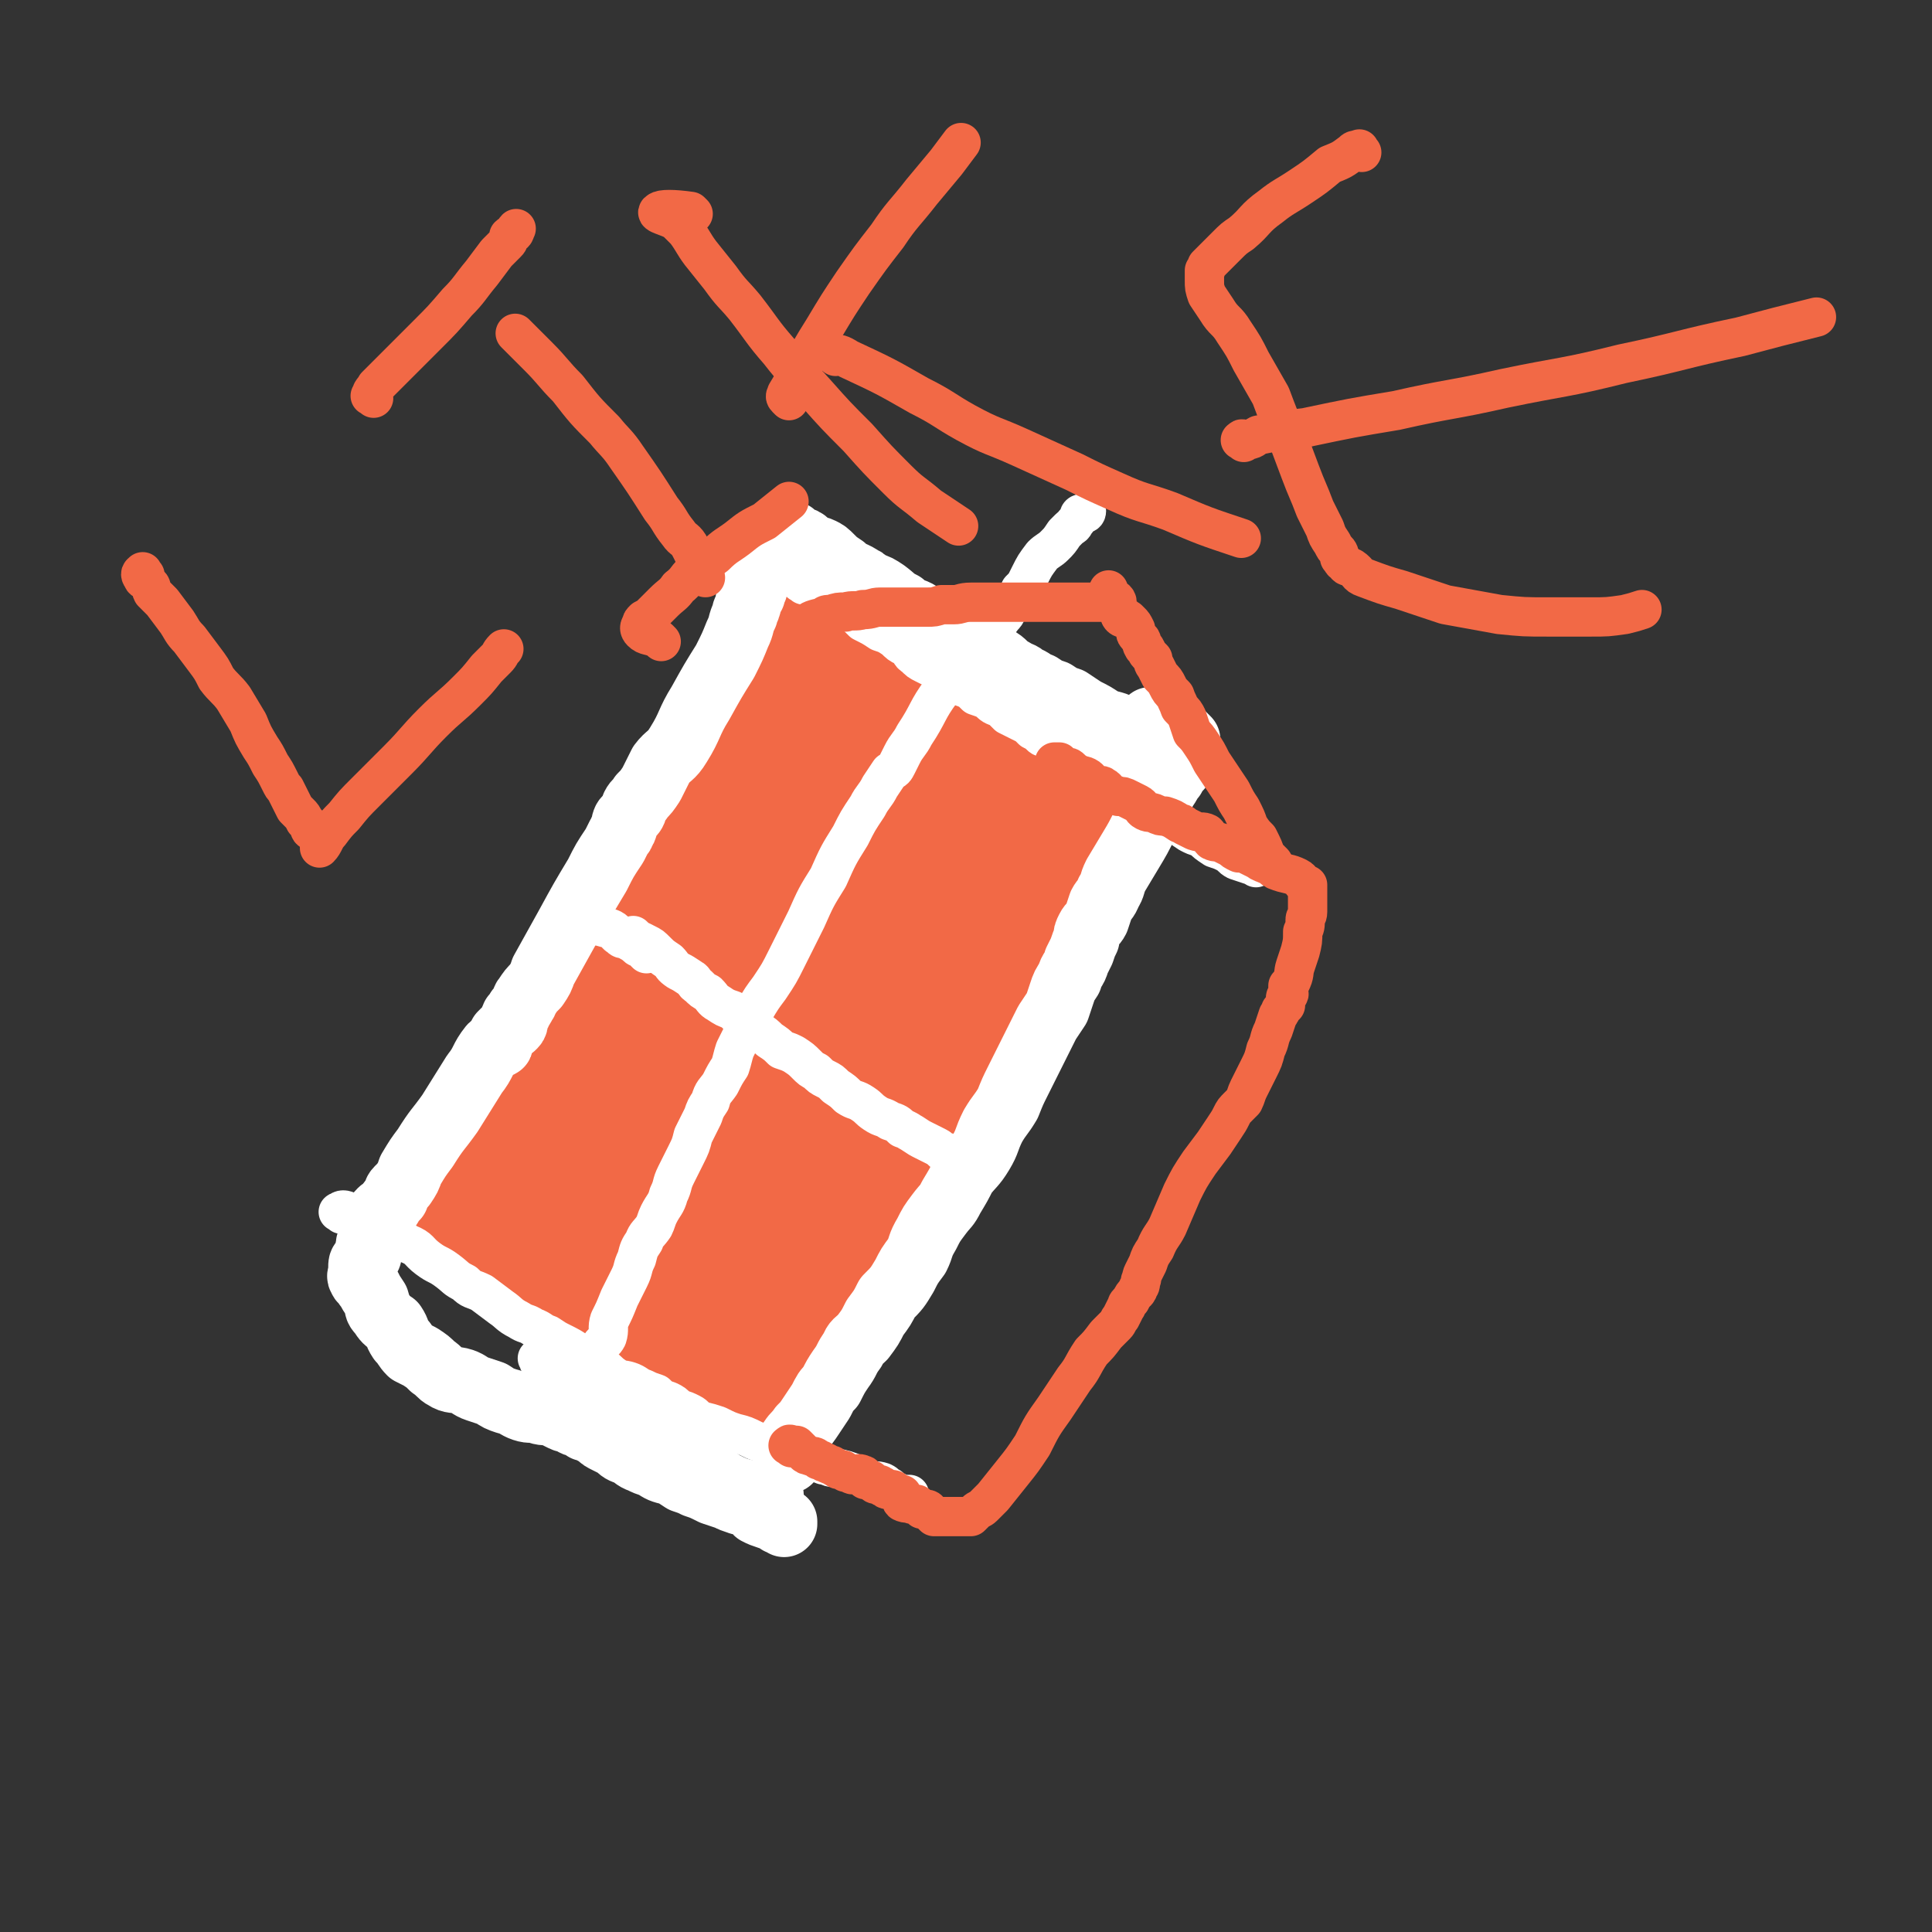 <svg viewBox='0 0 786 786' version='1.1' xmlns='http://www.w3.org/2000/svg' xmlns:xlink='http://www.w3.org/1999/xlink'><rect x="0" y="0" width="786" height="786" fill="#333333" stroke="none"/><g fill='none' stroke='#F26946' stroke-width='53' stroke-linecap='round' stroke-linejoin='round'><path d='M244,461c-1,-1 -2,-1 -1,-1 0,-2 1,-2 2,-4 4,-6 3,-6 6,-13 2,-4 2,-4 5,-9 3,-5 3,-5 6,-10 4,-6 4,-6 7,-11 4,-6 4,-6 8,-12 4,-8 4,-8 8,-15 5,-9 5,-9 11,-17 5,-10 5,-11 11,-20 5,-7 6,-6 11,-13 3,-6 3,-6 6,-12 3,-5 3,-4 6,-8 2,-4 2,-4 5,-8 1,-3 2,-3 3,-5 1,-3 2,-3 3,-5 1,-3 0,-3 1,-5 1,-2 2,-2 3,-4 0,-1 0,-1 0,-2 0,-1 0,-1 1,-2 1,-1 1,-1 1,-1 1,-1 0,-2 1,-3 1,0 2,0 2,0 1,0 0,-1 0,-1 0,-1 -1,-2 0,-2 1,-1 2,-1 3,0 1,1 1,1 2,2 2,2 2,2 5,3 2,1 2,1 4,3 2,1 2,2 4,3 2,2 2,1 4,3 2,1 2,1 4,3 2,2 2,2 4,4 2,2 3,1 5,3 4,2 3,3 7,5 2,2 3,2 5,4 4,2 3,2 7,5 2,1 3,1 5,2 2,1 2,1 4,3 1,0 1,0 2,1 1,1 2,1 3,1 0,1 0,1 1,2 0,0 0,0 0,0 1,1 1,1 3,3 0,0 0,0 0,0 0,1 0,1 0,3 0,0 0,0 0,0 0,1 0,1 0,2 -1,3 -1,2 -2,5 -2,4 -1,4 -3,8 -3,6 -3,6 -6,11 -5,10 -5,10 -11,19 -6,10 -6,11 -12,20 -6,10 -6,9 -13,19 -5,7 -4,7 -10,15 -7,10 -7,10 -15,21 -2,4 -2,4 -5,7 -2,4 -2,3 -5,6 -3,4 -3,4 -5,8 -3,5 -2,5 -5,11 -2,5 -2,5 -4,11 -2,4 -2,4 -5,8 -1,3 -1,3 -2,6 -2,2 -1,2 -3,5 -1,1 -1,1 -2,2 -1,1 -1,1 -1,2 0,1 0,1 0,1 -1,1 -1,2 -2,2 0,1 -1,1 -2,1 0,1 1,1 1,1 0,1 0,1 -1,1 -1,0 -1,0 -2,0 -1,0 -1,0 -1,0 -1,0 -1,0 -1,0 -1,0 -1,0 -3,-1 -1,0 -1,-1 -2,-1 -1,0 -1,0 -2,0 -1,0 -1,0 -2,0 -1,0 -1,0 -2,-1 0,0 0,0 -1,0 0,-1 0,0 0,0 -2,0 -2,0 -3,0 -1,0 -1,-1 -1,-1 -1,-1 -1,-1 -1,-1 -2,-2 -2,-1 -3,-2 -3,-3 -2,-3 -4,-5 -2,-3 -2,-3 -4,-6 -2,-3 -1,-3 -3,-6 -2,-3 -2,-3 -4,-6 -1,-2 -1,-2 -1,-5 -1,-4 -2,-4 -2,-7 0,-5 0,-5 0,-10 0,-5 0,-5 1,-11 2,-6 2,-6 4,-12 4,-10 5,-9 9,-19 4,-8 4,-7 8,-15 3,-6 2,-6 5,-12 2,-4 3,-3 5,-7 2,-4 1,-4 3,-7 1,-3 2,-3 4,-6 0,-1 0,-2 0,-3 2,-3 2,-3 3,-5 2,-3 3,-3 4,-5 3,-4 2,-5 4,-8 4,-6 4,-6 7,-11 4,-5 3,-5 7,-10 3,-4 4,-4 6,-8 2,-2 1,-3 4,-5 1,-3 2,-2 4,-4 0,0 0,0 1,-1 1,-1 1,-1 1,-1 1,-1 2,-1 3,-1 0,0 0,0 0,1 0,4 0,4 -1,7 -2,8 -3,8 -5,16 -4,12 -3,12 -8,25 -6,13 -7,13 -13,26 -4,9 -4,9 -8,18 -3,8 -3,8 -6,16 -1,3 -1,3 -2,7 -1,3 0,3 -1,6 0,2 -1,2 -1,5 0,1 0,1 0,3 0,2 0,2 0,3 0,2 0,2 1,3 1,1 0,2 1,3 1,0 1,1 3,1 2,0 3,0 4,-1 8,-6 8,-7 14,-15 23,-32 23,-33 45,-66 7,-12 7,-12 14,-24 3,-6 2,-6 5,-12 2,-4 2,-4 4,-7 1,-2 3,-4 2,-4 0,-1 -2,0 -3,1 -12,13 -11,14 -22,28 -11,14 -11,15 -23,29 -8,9 -9,8 -17,18 -8,10 -7,11 -14,22 -6,7 -6,6 -11,13 -4,5 -4,6 -7,11 -2,3 -3,3 -5,6 -1,1 -1,1 -2,2 0,2 0,2 -1,3 -1,1 -1,1 -1,1 -1,1 -1,1 -1,2 -1,0 0,2 0,2 1,-2 2,-3 3,-6 8,-17 8,-17 16,-34 5,-11 5,-11 10,-22 6,-12 6,-12 11,-25 4,-9 4,-9 7,-18 0,-1 0,-2 0,-1 0,0 -1,1 -1,2 -1,2 -1,2 -1,5 -7,27 -7,27 -13,55 -4,18 -3,18 -7,36 -2,8 -2,8 -4,16 -1,3 -2,3 -3,7 -1,1 -1,1 -1,3 -1,2 -1,2 -1,5 0,2 0,2 0,4 0,3 0,3 0,6 0,3 0,3 0,6 0,3 0,3 0,5 0,2 0,2 0,3 0,2 0,2 0,3 0,1 0,1 0,1 0,1 0,1 0,3 0,0 0,0 0,0 -1,0 -1,0 -2,0 -1,0 -1,0 -1,0 -2,0 -2,-1 -4,-1 -1,0 -2,0 -3,0 -1,0 -1,-1 -3,-2 -1,0 -2,0 -3,0 -1,0 -1,-1 -2,-1 -3,-1 -3,-1 -5,-2 -2,0 -2,0 -4,-1 -2,-1 -2,0 -3,-1 -3,-1 -3,-1 -6,-3 -3,-2 -3,-3 -6,-5 -3,-3 -4,-3 -8,-5 -5,-3 -5,-3 -10,-6 -6,-6 -5,-6 -11,-12 -5,-5 -5,-5 -10,-10 -2,-3 -2,-3 -5,-6 -1,-2 -1,-2 -3,-3 -2,-2 -2,-2 -4,-3 -1,-1 -1,-1 -1,-1 -2,-1 -2,-1 -3,-1 -1,-1 0,-2 0,-3 0,0 -1,0 -1,0 0,-1 0,-1 0,-1 0,-2 0,-2 0,-3 0,-2 -1,-2 0,-3 1,-2 2,-1 4,-3 2,-2 2,-2 4,-4 5,-5 5,-5 10,-10 10,-11 9,-11 19,-23 9,-10 9,-9 18,-19 6,-6 5,-7 11,-13 5,-6 5,-6 10,-11 1,-1 1,-1 2,-2 2,-2 1,-2 2,-3 1,-1 1,-1 1,-1 1,-1 1,-3 1,-3 1,1 1,2 0,4 0,1 0,1 0,2 -1,1 -1,2 -2,3 -3,4 -4,4 -7,8 -5,9 -4,9 -10,18 -5,8 -5,8 -10,16 -6,8 -6,8 -12,16 -4,7 -4,7 -9,14 -3,4 -3,3 -6,8 -2,3 -1,3 -3,7 -1,2 -2,2 -3,4 -1,2 -1,2 -2,3 -1,2 -1,2 -2,3 0,1 0,1 0,1 -1,1 -1,1 -2,2 0,1 -1,1 -1,2 0,1 0,1 0,1 -1,2 -1,2 -1,3 -1,1 -2,0 -2,1 0,1 0,1 0,2 0,1 0,1 0,1 0,2 0,2 0,3 0,0 0,0 0,1 0,1 0,1 0,1 0,1 0,1 0,3 0,0 0,0 0,0 1,2 1,2 3,3 1,1 1,1 2,2 2,2 1,2 3,3 2,2 3,2 5,4 3,1 3,1 5,3 3,2 3,2 6,4 5,3 5,3 9,6 4,2 4,2 9,5 6,4 6,4 13,8 3,1 3,2 6,3 2,1 2,0 4,1 1,1 1,1 2,2 1,0 1,0 3,1 0,1 0,1 1,1 1,1 1,1 1,1 1,1 1,2 3,3 0,0 0,-1 0,-1 1,0 1,0 3,0 0,0 0,0 0,0 1,0 1,0 2,0 1,0 1,0 1,0 1,0 1,0 2,0 1,0 1,-1 1,-1 1,-1 2,-1 3,-2 1,-1 0,-1 1,-1 2,-2 3,-1 5,-3 2,-1 1,-1 3,-2 3,-2 3,-2 5,-4 3,-3 3,-3 5,-6 3,-4 3,-3 6,-7 4,-5 3,-5 7,-9 4,-5 4,-5 8,-9 4,-5 4,-5 7,-10 3,-3 3,-4 5,-8 3,-3 3,-3 5,-6 2,-2 2,-2 4,-5 1,-2 2,-2 3,-4 1,-2 1,-3 3,-5 1,-2 1,-2 3,-4 1,-2 1,-2 3,-4 1,-3 1,-3 2,-6 2,-4 2,-4 4,-9 3,-6 3,-6 6,-12 3,-7 4,-7 7,-13 5,-9 5,-9 10,-17 2,-3 2,-3 4,-6 1,-3 1,-3 3,-6 1,-2 1,-2 3,-4 0,-1 0,-1 1,-2 0,-1 0,-1 0,-2 0,0 0,-1 1,-1 1,-1 2,0 3,-1 0,-1 -1,-1 -1,-2 0,-1 0,-1 0,-3 0,-1 0,-1 0,-2 0,0 0,0 0,-1 0,0 0,0 0,-1 0,0 0,0 0,0 0,-1 0,-1 0,-2 0,-1 0,-1 0,-1 0,-1 0,-1 0,-1 0,-1 -1,-2 0,-3 1,-1 1,0 2,-1 1,-1 1,-1 1,-2 0,-1 0,-1 1,-2 0,0 1,0 1,-1 0,-1 0,-1 0,-1 1,-2 1,-1 2,-3 0,0 0,0 0,-1 1,-1 1,-1 1,-3 0,0 0,0 0,0 0,-1 0,-1 0,-1 0,-1 0,-1 0,-3 0,0 0,0 0,0 0,-1 0,-1 0,-1 0,-1 0,-1 0,-3 0,0 0,0 0,0 0,-1 0,-1 0,-3 0,0 0,0 0,0 0,-1 0,-1 0,-1 0,-1 0,-2 0,-2 -1,-1 -1,-1 -2,-2 -1,-1 -1,-1 -1,-3 -1,0 -1,0 -1,-1 -1,-1 -1,-1 -2,-2 -1,-1 -1,-1 -2,-2 -1,-2 -1,-2 -3,-3 -2,-2 -2,-1 -4,-3 -3,-2 -2,-2 -5,-4 -2,-1 -2,-1 -5,-2 -3,-2 -3,-2 -7,-5 -2,-2 -2,-2 -5,-4 -2,-1 -3,-1 -5,-2 -3,-2 -3,-2 -6,-4 -2,-2 -2,-2 -5,-4 -2,-1 -2,-1 -4,-3 -3,-2 -3,-2 -6,-4 -2,-2 -2,-2 -4,-3 -2,-2 -2,-1 -4,-3 -1,-1 -1,-1 -2,-2 -2,-2 -2,-2 -3,-3 -1,-1 -2,-1 -3,-2 -1,0 0,-1 -1,-1 -1,-1 -1,-1 -3,-2 0,0 0,0 0,0 -1,-1 -1,-1 -2,-1 -1,0 -2,0 -3,0 -1,0 -1,1 -1,1 -2,2 -2,1 -3,3 -1,1 0,1 -1,3 -2,2 -3,1 -4,4 -2,1 -1,2 -3,3 -1,2 -1,2 -2,4 -1,2 -1,3 -2,5 -2,2 -3,2 -4,4 -2,2 -1,2 -2,4 -1,2 -1,2 -3,4 0,1 0,1 0,2 -2,4 -2,4 -4,7 -2,4 -2,4 -5,8 -5,8 -5,8 -10,15 -7,8 -7,8 -13,16 -5,6 -5,6 -10,11 -4,6 -3,6 -7,11 -3,3 -3,3 -6,5 -2,3 -2,3 -5,7 -2,2 -2,2 -4,5 -1,2 -1,2 -2,4 -1,2 -1,2 -3,4 -1,2 -1,2 -2,4 -1,3 0,3 -1,6 -2,2 -2,2 -4,4 -3,4 -3,4 -6,8 -5,8 -4,8 -9,16 -5,9 -5,9 -11,18 -4,7 -4,7 -9,14 -5,6 -5,6 -9,12 -3,3 -3,3 -5,6 -1,1 -1,2 -3,4 -1,1 -1,1 -2,2 -1,1 -1,1 -1,2 -1,0 -1,0 -1,1 -1,0 -1,1 -1,2 -1,0 -2,0 -3,0 0,1 1,1 1,1 0,1 -1,1 0,2 1,1 1,1 3,2 1,0 1,0 2,1 1,1 1,1 2,2 2,2 2,2 4,3 2,2 2,2 4,4 2,2 2,2 5,4 2,1 3,1 5,3 3,2 4,2 7,4 3,2 3,3 6,5 3,2 4,1 7,4 2,2 2,2 4,4 2,2 2,2 4,4 3,2 2,3 5,5 2,2 3,1 5,3 2,2 2,2 4,4 2,1 2,1 3,2 2,2 2,2 4,3 1,1 1,1 3,2 1,1 2,0 3,1 2,1 1,2 3,3 1,1 1,1 3,2 1,0 1,-1 2,0 1,0 1,1 1,1 1,1 1,1 3,1 0,0 0,0 1,0 0,1 -1,1 0,2 1,1 2,1 3,1 0,1 0,1 0,1 1,0 1,0 3,0 0,0 0,0 0,0 1,0 1,0 3,0 0,0 0,0 0,0 1,0 1,0 2,0 1,0 1,0 1,0 1,0 1,0 2,0 1,0 1,0 1,0 1,0 1,0 1,0 1,0 1,0 3,0 0,0 0,0 0,0 1,0 1,0 3,0 1,0 1,0 2,0 1,0 1,0 1,0 2,-1 1,-1 3,-2 1,0 1,1 2,0 1,-1 1,-2 2,-2 2,-2 3,-1 5,-2 2,-2 1,-2 3,-4 2,-2 2,-2 5,-4 2,-2 2,-2 5,-4 2,-3 2,-3 5,-6 2,-3 2,-3 5,-6 3,-4 3,-3 6,-7 3,-5 2,-5 5,-9 3,-4 3,-4 6,-7 3,-3 2,-4 4,-7 2,-2 2,-2 4,-4 2,-2 1,-2 3,-4 1,-1 1,-1 3,-3 1,-1 1,-2 2,-4 1,-2 1,-2 2,-4 1,-1 1,-1 1,-3 1,-1 1,-2 2,-3 1,-2 2,-2 3,-4 1,-1 0,-1 1,-3 1,-2 1,-2 2,-5 1,-2 1,-2 2,-5 1,-2 1,-2 2,-4 1,-1 1,-1 1,-2 1,-2 1,-2 2,-3 0,-1 0,-1 0,-2 0,0 0,0 0,-1 0,-1 0,-1 0,-3 0,0 0,0 0,0 '/></g>
<g fill='none' stroke='#FFFFFF' stroke-width='27' stroke-linecap='round' stroke-linejoin='round'><path d='M321,594c-1,-1 -1,-1 -1,-1 -1,-1 0,-1 0,-1 1,-1 1,-1 1,-2 1,-2 0,-2 1,-4 2,-3 2,-2 4,-5 2,-2 2,-2 4,-5 2,-3 2,-3 4,-6 2,-4 2,-4 4,-6 2,-4 2,-4 4,-7 3,-4 2,-4 5,-8 1,-3 2,-3 4,-5 3,-4 3,-4 5,-8 3,-4 3,-4 5,-8 4,-4 4,-4 7,-9 2,-4 2,-4 5,-8 2,-4 1,-4 4,-9 2,-4 2,-4 5,-8 3,-4 3,-3 5,-7 3,-5 3,-5 5,-9 3,-4 4,-4 7,-9 3,-5 2,-5 5,-11 3,-5 3,-4 6,-9 2,-5 2,-5 4,-9 2,-4 2,-4 4,-8 2,-4 2,-4 4,-8 2,-4 2,-4 4,-8 2,-3 2,-3 4,-6 1,-3 1,-3 2,-6 1,-3 1,-3 3,-6 1,-4 2,-3 3,-7 1,-2 1,-2 2,-4 1,-3 1,-3 2,-5 0,-2 0,-2 1,-4 1,-2 2,-2 3,-4 1,-3 1,-3 2,-6 1,-2 2,-2 3,-5 2,-3 1,-3 3,-7 3,-5 3,-5 6,-10 3,-5 3,-5 6,-11 3,-5 3,-5 6,-10 1,-3 1,-3 3,-6 1,-2 1,-2 2,-3 1,-2 1,-2 2,-3 1,-1 1,-1 1,-3 1,0 1,0 1,-1 0,0 0,0 0,0 1,-1 2,-1 2,-2 1,-1 0,-1 0,-1 0,-1 0,-1 0,-1 0,-1 0,-1 0,-3 0,0 0,0 0,0 0,-1 0,-1 0,-1 -1,-1 -1,-1 -2,-2 -1,-1 -1,-1 -3,-2 0,0 0,0 0,0 -2,-1 -2,-1 -3,-1 -1,-1 -1,-1 -1,-1 -1,-1 -1,-1 -1,-1 -1,-1 -1,-1 -2,-1 -1,0 -1,0 -1,0 -1,0 -1,0 -2,0 '/><path d='M476,311c-1,-1 -1,-1 -1,-1 -3,-3 -3,-3 -5,-5 -4,-3 -5,-2 -9,-5 -3,-2 -2,-2 -5,-4 -4,-2 -4,-1 -8,-3 -3,-2 -3,-2 -7,-4 -3,-2 -3,-2 -6,-4 -3,-1 -3,-1 -6,-3 -3,-1 -3,-1 -6,-3 -3,-1 -3,-2 -6,-3 -2,-2 -2,-1 -5,-3 -4,-2 -3,-3 -7,-5 -4,-2 -4,-2 -8,-4 -4,-2 -4,-3 -8,-5 -4,-3 -4,-2 -8,-4 -3,-2 -3,-3 -7,-5 -3,-2 -4,-1 -7,-4 -4,-2 -3,-2 -7,-5 -3,-2 -3,-2 -6,-3 -2,-1 -2,-2 -3,-2 -4,-3 -5,-2 -8,-5 -3,-2 -3,-2 -5,-4 -2,-2 -2,-2 -4,-3 -2,-1 -2,0 -4,-1 -1,-1 -1,-1 -2,-2 -1,-1 -1,-1 -2,-1 -1,-1 -1,0 -2,-1 -1,-1 -1,-1 -1,-1 -1,-1 -1,-1 -2,-1 -1,0 -1,0 -1,0 -1,0 -1,0 -2,0 -1,0 -1,1 -1,1 -1,1 -1,1 -2,2 -1,1 0,1 -1,2 -1,1 -1,1 -1,1 -1,1 0,1 -1,2 0,1 0,1 -1,2 -1,1 -1,0 -1,1 -1,1 0,2 -1,3 0,1 0,1 -1,2 0,0 0,0 0,1 0,1 0,1 0,2 -1,1 -1,1 -1,2 0,0 0,0 0,1 0,1 -1,1 -1,3 -1,0 -1,0 -1,1 -1,2 0,2 -1,4 0,1 -1,1 -1,3 -2,4 -1,4 -3,8 -2,5 -2,5 -5,11 -5,8 -5,8 -10,17 -5,8 -4,9 -9,17 -3,5 -4,4 -7,8 -2,4 -2,4 -4,8 -2,3 -2,3 -4,5 -1,2 -2,2 -3,4 0,1 0,2 -1,3 -1,1 -1,1 -2,2 -1,1 -1,2 -1,3 0,1 0,1 -1,2 0,1 0,1 -1,2 -1,2 -1,2 -2,4 -4,6 -4,6 -7,12 -6,10 -6,10 -12,21 -5,9 -5,9 -10,18 -1,3 -1,3 -3,6 -2,2 -2,2 -4,5 -1,1 0,1 -1,2 -1,2 -1,2 -2,3 0,1 0,1 -1,2 0,1 -1,0 -1,1 0,1 1,2 0,3 -1,1 -1,1 -3,2 0,0 0,0 0,0 -1,1 -1,1 -2,2 0,1 -1,1 -1,2 0,1 1,2 0,2 -1,1 -2,0 -3,1 -4,5 -3,6 -7,11 -5,8 -5,8 -10,16 -5,7 -5,6 -10,14 -3,4 -3,4 -6,9 -1,3 -1,3 -3,6 -1,1 -1,1 -2,2 -1,1 -1,2 -1,3 -1,1 -1,1 -2,2 -1,1 0,1 -1,2 -1,1 -1,1 -1,1 -1,1 -1,0 -2,1 -1,1 -1,1 -1,3 -1,0 -1,0 -1,0 0,1 0,1 0,1 0,1 0,1 0,3 0,0 0,0 0,0 0,1 0,1 0,1 0,1 -1,1 -1,2 0,1 0,1 0,1 0,1 -1,1 -1,1 -1,1 -1,1 -1,2 0,1 0,1 0,1 0,1 0,1 0,1 0,2 0,2 -1,3 0,0 0,0 0,0 -1,1 -1,1 -1,1 -1,1 -1,1 -1,3 0,0 0,0 0,0 0,1 0,1 0,1 0,2 -1,2 0,3 0,1 1,1 2,2 0,1 0,1 1,2 1,2 1,2 3,5 1,3 0,3 2,5 2,3 2,3 5,5 2,3 1,3 3,6 2,2 2,3 4,5 2,1 2,1 4,2 3,2 3,2 5,4 3,2 3,3 5,4 3,2 4,1 7,2 3,1 3,2 6,3 3,1 3,1 6,2 3,2 3,2 6,3 4,1 4,2 7,3 3,1 3,0 6,1 3,1 3,0 6,1 2,1 2,1 4,2 2,1 2,0 4,1 1,0 0,1 1,1 1,0 1,0 2,0 1,1 1,1 2,2 1,0 1,0 2,0 1,0 1,1 1,1 1,1 2,1 3,2 1,1 1,1 3,2 2,1 2,1 4,2 2,2 2,2 5,3 2,1 2,2 5,3 2,1 2,1 5,2 3,2 3,2 7,3 2,1 2,1 5,3 3,1 3,1 5,2 3,1 3,1 7,3 3,1 3,1 6,2 2,1 2,1 5,2 3,1 3,0 5,1 2,1 1,2 2,3 2,1 2,1 5,2 1,0 1,0 2,0 1,0 1,1 2,2 1,0 1,0 2,1 0,0 0,-1 0,-1 '/></g>
<g fill='none' stroke='#FFFFFF' stroke-width='16' stroke-linecap='round' stroke-linejoin='round'><path d='M244,555c-1,-1 -1,-1 -1,-1 -1,-1 0,-1 0,-2 1,-2 0,-2 1,-4 1,-2 2,-2 3,-4 1,-3 0,-4 1,-7 2,-4 2,-4 4,-9 2,-4 2,-4 4,-8 2,-4 1,-4 3,-8 1,-4 1,-4 3,-7 1,-3 2,-3 4,-6 1,-2 1,-3 2,-5 2,-4 3,-4 4,-8 2,-4 1,-4 3,-8 2,-4 2,-4 4,-8 2,-4 2,-4 3,-8 2,-4 2,-4 4,-8 1,-3 1,-3 3,-6 1,-4 2,-4 4,-7 2,-4 2,-4 4,-7 1,-3 1,-4 2,-7 2,-4 2,-4 4,-8 2,-4 2,-4 4,-8 3,-5 3,-5 6,-9 4,-6 4,-6 7,-12 4,-8 4,-8 8,-16 4,-9 4,-9 9,-17 4,-9 4,-9 9,-17 3,-6 3,-6 7,-12 2,-4 3,-4 5,-8 2,-3 2,-3 4,-6 2,-1 2,-1 3,-3 1,-2 1,-2 2,-4 2,-4 3,-4 5,-8 6,-9 5,-10 11,-18 5,-7 6,-6 12,-13 4,-5 3,-5 7,-10 3,-3 3,-3 6,-7 1,-1 1,-1 2,-3 1,-1 1,-1 2,-2 1,-2 1,-2 2,-3 1,-1 1,-1 1,-3 1,-1 1,-1 2,-2 1,-2 1,-2 2,-4 2,-4 2,-4 5,-8 2,-2 3,-2 5,-4 2,-2 2,-2 4,-5 1,-1 1,-1 2,-2 1,-1 2,-1 2,-2 1,-1 1,-1 2,-3 0,0 0,-1 1,-1 0,0 1,0 1,0 1,0 1,-1 1,-1 '/><path d='M259,382c-1,-1 -2,-2 -1,-1 0,0 0,0 1,1 2,1 2,1 4,2 2,1 2,1 4,3 2,2 2,2 5,4 2,2 1,2 4,4 2,1 2,1 5,3 2,1 1,2 3,3 2,2 2,2 4,3 2,2 2,3 4,4 3,2 3,2 6,3 2,2 2,2 4,4 3,2 3,2 6,4 3,2 3,2 5,4 3,2 3,2 5,4 3,1 3,1 5,2 3,2 3,2 5,4 2,2 2,2 4,3 2,2 2,2 4,3 2,1 2,1 4,3 3,2 3,2 5,4 3,2 3,1 6,3 3,2 2,2 5,4 3,2 3,1 6,3 3,1 3,1 5,3 3,1 2,1 4,2 3,2 3,2 5,3 2,1 2,1 4,2 2,1 2,1 3,2 1,1 1,1 3,1 0,1 0,1 1,1 0,0 0,0 1,0 1,1 0,1 1,2 1,1 1,1 1,1 1,1 1,0 2,0 1,0 1,0 1,0 1,0 1,0 2,0 '/><path d='M263,388c-1,-1 -1,-1 -1,-1 -1,-1 -1,-1 -1,-1 -1,-1 -1,0 -2,-1 -1,-1 -1,-1 -1,-1 -2,-1 -2,-1 -3,-2 -2,0 -2,0 -3,-1 -2,-1 -1,-2 -3,-3 -2,-1 -2,0 -4,-1 -2,0 -1,-1 -3,-2 -1,-1 -1,-1 -3,-1 -1,-1 -1,-1 -3,-3 -1,0 -1,0 -1,0 '/><path d='M139,494c-1,-1 -2,-1 -1,-1 1,-1 2,-1 4,0 2,1 2,1 4,2 1,1 1,1 3,2 3,1 3,1 5,3 3,1 3,2 5,3 4,2 4,1 7,3 5,2 4,3 8,6 4,3 4,2 8,5 4,3 3,3 7,5 3,3 3,2 7,4 4,3 4,3 8,6 3,2 3,3 7,5 3,2 3,1 6,3 3,1 3,2 6,3 3,2 3,2 5,3 4,2 4,2 7,4 2,2 2,2 4,3 3,2 3,1 6,3 3,2 2,2 5,4 3,2 3,1 6,2 3,1 3,2 6,3 2,1 2,1 5,2 2,2 2,2 5,3 2,1 2,1 4,3 3,1 3,1 5,2 2,1 2,2 4,3 4,1 4,1 7,2 4,2 4,2 7,3 4,1 4,1 8,3 3,1 3,1 5,2 3,2 3,2 6,3 3,1 3,0 6,1 6,2 6,2 11,4 2,0 2,1 4,1 5,1 5,1 10,3 2,0 2,1 5,2 2,1 2,0 5,1 2,1 1,1 3,2 1,1 1,1 3,2 1,1 1,1 2,1 2,0 2,0 3,0 0,0 0,1 0,1 '/><path d='M220,554c-1,-1 -2,-2 -1,-1 0,0 0,2 2,3 5,3 5,2 10,5 4,2 4,2 7,4 3,2 3,2 6,4 4,2 5,1 8,3 4,2 4,2 8,4 4,1 3,2 7,4 3,1 3,1 5,2 3,2 3,3 6,5 3,2 3,2 6,4 4,2 4,2 7,4 3,2 3,2 6,4 4,2 4,2 8,3 2,1 2,0 4,1 2,1 2,1 4,2 1,1 1,1 3,1 1,1 1,0 2,1 1,0 1,1 1,1 '/><path d='M327,238c-1,-1 -2,-1 -1,-1 0,-1 0,0 1,0 1,0 1,0 2,0 2,1 2,1 2,2 2,1 2,1 3,2 2,2 2,2 5,3 3,2 3,2 6,4 3,2 3,2 6,5 4,2 4,2 7,4 3,1 3,1 6,3 2,2 2,2 4,3 3,2 2,3 4,4 2,2 2,2 4,3 2,1 2,1 4,2 2,2 2,2 4,3 2,1 2,1 4,3 2,1 2,1 5,2 2,1 2,1 4,3 3,1 3,1 5,2 2,2 2,2 5,3 1,1 1,1 3,3 2,1 2,1 4,2 2,1 2,1 4,2 1,1 1,1 2,2 2,1 2,1 3,2 1,1 1,1 3,1 1,1 1,1 3,2 2,1 2,1 4,3 2,1 2,1 3,2 3,2 3,2 5,3 2,1 2,1 4,3 3,1 3,1 5,2 2,1 2,1 4,3 2,1 2,1 4,2 2,2 2,2 4,4 2,2 2,2 5,4 3,2 3,2 5,3 3,2 3,2 6,4 3,2 3,2 6,4 2,1 2,1 5,2 2,2 2,2 5,4 3,1 3,1 5,2 2,1 2,2 4,3 3,1 3,1 6,2 1,0 1,0 2,1 '/></g>
<g fill='none' stroke='#F26946' stroke-width='16' stroke-linecap='round' stroke-linejoin='round'><path d='M322,589c-1,-1 -2,-1 -1,-1 0,-1 1,0 2,0 1,0 1,0 1,0 1,1 1,1 3,3 1,1 1,1 2,1 1,1 2,0 3,1 0,0 0,0 1,1 0,0 0,0 1,0 1,1 1,1 2,1 1,1 2,1 2,1 1,0 1,1 2,1 1,1 1,1 3,1 0,1 1,0 1,1 2,0 2,1 3,1 2,0 2,-1 4,0 1,0 0,1 1,2 1,0 1,0 2,0 1,0 0,1 1,1 1,1 1,1 3,1 1,1 1,0 1,1 1,0 1,1 2,1 1,0 1,0 2,0 1,0 1,1 2,2 0,0 1,0 2,0 0,1 -1,2 0,3 2,1 2,0 4,1 1,0 1,0 2,0 1,1 1,1 2,2 1,0 1,0 2,0 1,0 1,1 1,1 1,1 1,1 2,2 1,0 1,0 2,0 1,0 1,0 2,0 1,0 1,0 2,0 1,0 1,0 2,0 1,0 1,0 2,0 1,0 1,0 2,0 1,0 1,0 2,0 1,0 1,0 1,0 1,-1 1,-1 2,-2 1,-1 2,-1 3,-2 2,-2 2,-2 4,-4 4,-5 4,-5 8,-10 4,-5 4,-5 8,-11 4,-8 4,-8 9,-15 4,-6 4,-6 8,-12 4,-5 3,-5 7,-11 3,-3 3,-3 6,-7 2,-2 2,-2 4,-4 1,-1 1,-2 2,-3 1,-2 1,-2 2,-4 1,-1 0,-1 1,-2 1,-1 1,-1 1,-1 1,-2 1,-2 2,-3 1,-1 1,-1 1,-2 1,-1 1,-1 1,-3 1,-1 0,-1 1,-3 1,-2 1,-2 2,-4 1,-3 1,-3 3,-6 2,-5 3,-5 5,-9 3,-7 3,-7 6,-14 3,-6 3,-6 7,-12 3,-4 3,-4 6,-8 2,-3 2,-3 4,-6 2,-3 2,-3 3,-5 1,-2 1,-2 3,-4 1,-1 1,-1 2,-2 1,-2 1,-3 2,-5 2,-4 2,-4 4,-8 2,-4 2,-4 3,-8 2,-4 1,-4 3,-8 1,-3 1,-3 2,-6 1,-1 1,-1 1,-2 1,-1 1,-1 2,-2 0,-2 0,-2 0,-3 0,-1 1,-1 1,-1 1,-1 0,-1 0,-2 0,-1 0,-1 0,-2 0,0 0,0 0,0 1,-1 1,-1 1,-1 2,-4 1,-4 2,-7 1,-3 1,-3 2,-6 1,-4 1,-4 1,-8 1,-2 1,-2 1,-5 0,-1 1,-1 1,-3 0,-1 0,-1 0,-2 0,-1 0,-1 0,-2 0,0 0,0 0,0 0,-1 0,-1 0,-2 0,-1 0,-1 0,-1 0,-1 0,-1 0,-1 0,-1 0,-2 0,-3 0,0 -1,0 -1,0 -2,-1 -1,-2 -3,-3 -4,-2 -4,-1 -9,-3 -2,-1 -1,-2 -3,-2 -2,-1 -3,-1 -4,-2 -2,-1 -2,-1 -4,-2 -2,-1 -2,-1 -4,-1 -2,-1 -2,-1 -3,-2 -2,-1 -2,-1 -4,-2 -2,-1 -2,0 -4,-1 -1,-1 -1,-2 -2,-3 -2,-1 -2,0 -5,-1 -2,-1 -2,-1 -4,-2 -1,-1 -1,-1 -2,-1 -3,-2 -3,-2 -6,-3 -2,0 -2,0 -4,-1 -2,-1 -2,0 -4,-1 -2,-1 -1,-2 -3,-3 -2,-1 -2,-1 -4,-2 -2,-1 -2,-1 -4,-1 -2,-1 -2,-1 -3,-1 -2,-1 -1,-2 -3,-3 -1,-1 -2,0 -4,-1 -2,-1 -1,-2 -3,-3 -2,-1 -2,0 -3,-1 -2,-1 -2,-1 -3,-2 -1,-1 -1,-1 -3,-1 -1,-1 -1,-1 -2,-2 -1,0 -1,0 -2,0 '/><path d='M518,351c-1,-1 -1,-1 -1,-1 -1,-1 -1,-1 -2,-2 -1,-3 -1,-3 -3,-7 -2,-2 -2,-2 -4,-5 -1,-3 -1,-3 -3,-7 -2,-3 -2,-3 -4,-7 -2,-3 -2,-3 -4,-6 -2,-3 -2,-3 -4,-6 -2,-4 -2,-4 -4,-7 -2,-3 -2,-3 -4,-5 -1,-3 -1,-3 -2,-6 -1,-2 -1,-2 -3,-4 -1,-3 -1,-2 -2,-5 -2,-2 -2,-2 -3,-4 -1,-2 -1,-2 -3,-4 -1,-2 -1,-2 -2,-4 -1,-1 -1,-2 -1,-3 -1,-1 -1,-1 -2,-2 -1,-1 0,-1 -1,-2 0,-1 -1,0 -1,-1 -1,-1 0,-2 -1,-3 0,0 0,0 -1,-1 -1,-1 -1,-1 -1,-2 0,-1 0,-1 0,-1 -1,-2 -1,-2 -2,-3 0,0 0,0 -1,-1 -1,-1 -2,0 -3,-1 -1,-1 0,-2 -1,-3 0,0 -1,0 -1,-1 0,-1 1,-2 0,-3 -1,0 -1,0 -3,0 0,0 0,-1 0,-1 0,-1 0,-1 0,-3 '/><path d='M329,255c-1,-1 -2,-1 -1,-1 2,-2 3,-2 7,-3 1,-1 1,-1 3,-1 3,-1 3,-1 6,-1 3,-1 4,0 7,-1 4,0 4,-1 7,-1 3,0 3,0 7,0 1,0 1,0 3,0 2,0 2,0 4,0 2,0 2,0 5,0 3,0 3,0 6,-1 2,0 2,0 5,0 3,0 3,-1 7,-1 3,0 3,0 7,0 3,0 3,0 5,0 2,0 2,0 4,0 2,0 2,0 4,0 1,0 1,0 2,0 1,0 1,0 2,0 0,0 0,0 1,0 1,0 1,0 2,0 2,0 2,0 3,0 1,0 1,0 2,0 1,0 1,0 3,0 1,0 1,0 1,0 2,0 2,0 3,0 1,0 1,0 1,0 1,0 1,0 3,0 1,0 1,0 2,0 0,0 0,0 1,0 1,0 1,0 2,0 1,0 1,0 2,0 0,0 0,0 1,0 1,0 1,0 1,0 1,0 1,0 3,0 0,0 0,0 0,0 1,0 1,0 1,0 1,0 1,0 2,0 1,0 1,0 1,0 '/><path d='M59,234c-1,-1 -1,-2 -1,-1 -1,0 -1,1 0,2 0,1 1,1 1,1 1,1 1,1 2,2 1,1 0,1 1,3 2,2 2,2 4,4 3,4 3,4 6,8 2,3 2,4 5,7 3,4 3,4 6,8 3,4 3,4 5,8 3,4 4,4 7,8 3,5 3,5 6,10 2,5 2,5 5,10 2,3 2,3 4,7 2,3 2,3 4,7 1,2 1,2 2,3 1,2 1,2 2,4 1,2 1,2 2,4 1,1 1,1 2,2 1,1 1,1 2,3 1,1 1,1 2,2 0,1 0,1 0,1 0,1 1,1 2,2 1,0 1,1 2,2 0,0 0,0 0,0 0,1 0,1 0,1 0,1 0,3 0,3 2,-2 2,-4 4,-6 3,-4 3,-4 6,-7 4,-5 4,-5 9,-10 6,-6 6,-6 13,-13 7,-7 7,-8 14,-15 7,-7 7,-6 14,-13 4,-4 4,-4 8,-9 2,-2 2,-2 4,-4 2,-2 1,-2 3,-4 0,0 0,0 0,0 '/><path d='M152,162c-1,-1 -2,-1 -1,-1 0,-2 1,-2 2,-4 2,-2 2,-2 4,-4 9,-9 9,-9 17,-17 6,-6 6,-6 12,-13 5,-5 5,-6 10,-12 3,-4 3,-4 6,-8 2,-2 2,-2 4,-4 1,-1 1,-1 1,-3 1,-1 1,0 2,-1 1,-1 0,-1 1,-2 0,0 0,0 0,0 '/><path d='M211,137c-1,-1 -2,-2 -1,-1 0,0 1,1 2,2 3,3 3,3 7,7 6,6 6,7 12,13 7,9 7,9 15,17 4,5 5,5 9,11 7,10 7,10 14,21 4,5 3,5 7,10 2,3 3,2 5,6 2,4 2,4 4,9 1,1 1,1 2,3 '/><path d='M269,261c-1,-1 -1,-1 -1,-1 -4,-2 -5,-1 -7,-3 -1,-1 -1,-2 0,-3 0,-1 0,-1 1,-2 2,-1 2,-1 4,-3 2,-2 2,-2 4,-4 3,-3 4,-3 6,-6 4,-3 3,-4 7,-7 4,-4 4,-3 8,-6 4,-4 5,-4 9,-7 5,-4 5,-4 11,-7 5,-4 5,-4 10,-8 '/><path d='M282,87c-1,-1 -1,-1 -1,-1 -7,-1 -12,-1 -13,0 -2,1 4,2 7,4 2,2 2,2 4,4 3,4 3,5 6,9 4,5 4,5 8,10 5,7 5,6 10,12 7,9 7,10 14,18 7,9 7,8 15,17 8,9 8,9 17,18 8,9 8,9 16,17 6,6 6,5 13,11 6,4 6,4 12,8 '/><path d='M321,163c-1,-1 -1,-1 -1,-1 -1,-1 0,-1 0,-2 3,-5 3,-5 6,-10 4,-8 4,-8 9,-16 6,-10 6,-10 12,-19 7,-10 7,-10 14,-19 6,-9 7,-9 14,-18 5,-6 5,-6 10,-12 3,-4 3,-4 6,-8 '/><path d='M340,145c-1,-1 -2,-2 -1,-1 2,0 3,0 6,2 15,7 15,7 29,15 10,5 10,6 19,11 11,6 11,5 22,10 11,5 11,5 22,10 8,4 8,4 17,8 11,5 11,4 22,8 14,6 14,6 29,11 0,0 0,0 0,0 '/><path d='M554,62c-1,-1 -1,-2 -1,-1 -2,0 -2,0 -3,1 -4,3 -4,3 -9,5 -6,5 -6,5 -12,9 -6,4 -7,4 -12,8 -7,5 -6,6 -12,11 -3,2 -3,2 -6,5 -2,2 -2,2 -5,5 -1,1 -1,1 -3,3 0,1 0,1 -1,2 0,2 0,2 0,4 0,3 0,3 1,6 2,3 2,3 4,6 3,5 4,4 7,9 4,6 4,6 7,12 4,7 4,7 8,14 3,8 3,8 6,15 3,8 3,8 6,16 3,8 3,7 6,15 2,4 2,4 4,8 1,3 1,3 3,6 1,2 1,2 2,3 1,1 1,2 1,3 1,1 1,2 2,2 1,2 1,1 3,2 3,2 2,3 5,4 8,3 8,3 15,5 9,3 9,3 18,6 11,2 11,2 22,4 10,1 10,1 20,1 9,0 9,0 17,0 7,0 7,0 14,-1 4,-1 4,-1 7,-2 '/><path d='M506,180c-1,-1 -2,-1 -1,-1 0,-1 1,0 2,0 3,0 3,-1 5,-2 10,-2 10,-2 19,-3 19,-4 19,-4 37,-7 22,-5 22,-4 44,-9 24,-5 24,-4 48,-10 24,-5 24,-6 48,-11 15,-4 15,-4 31,-8 '/></g>
</svg>
